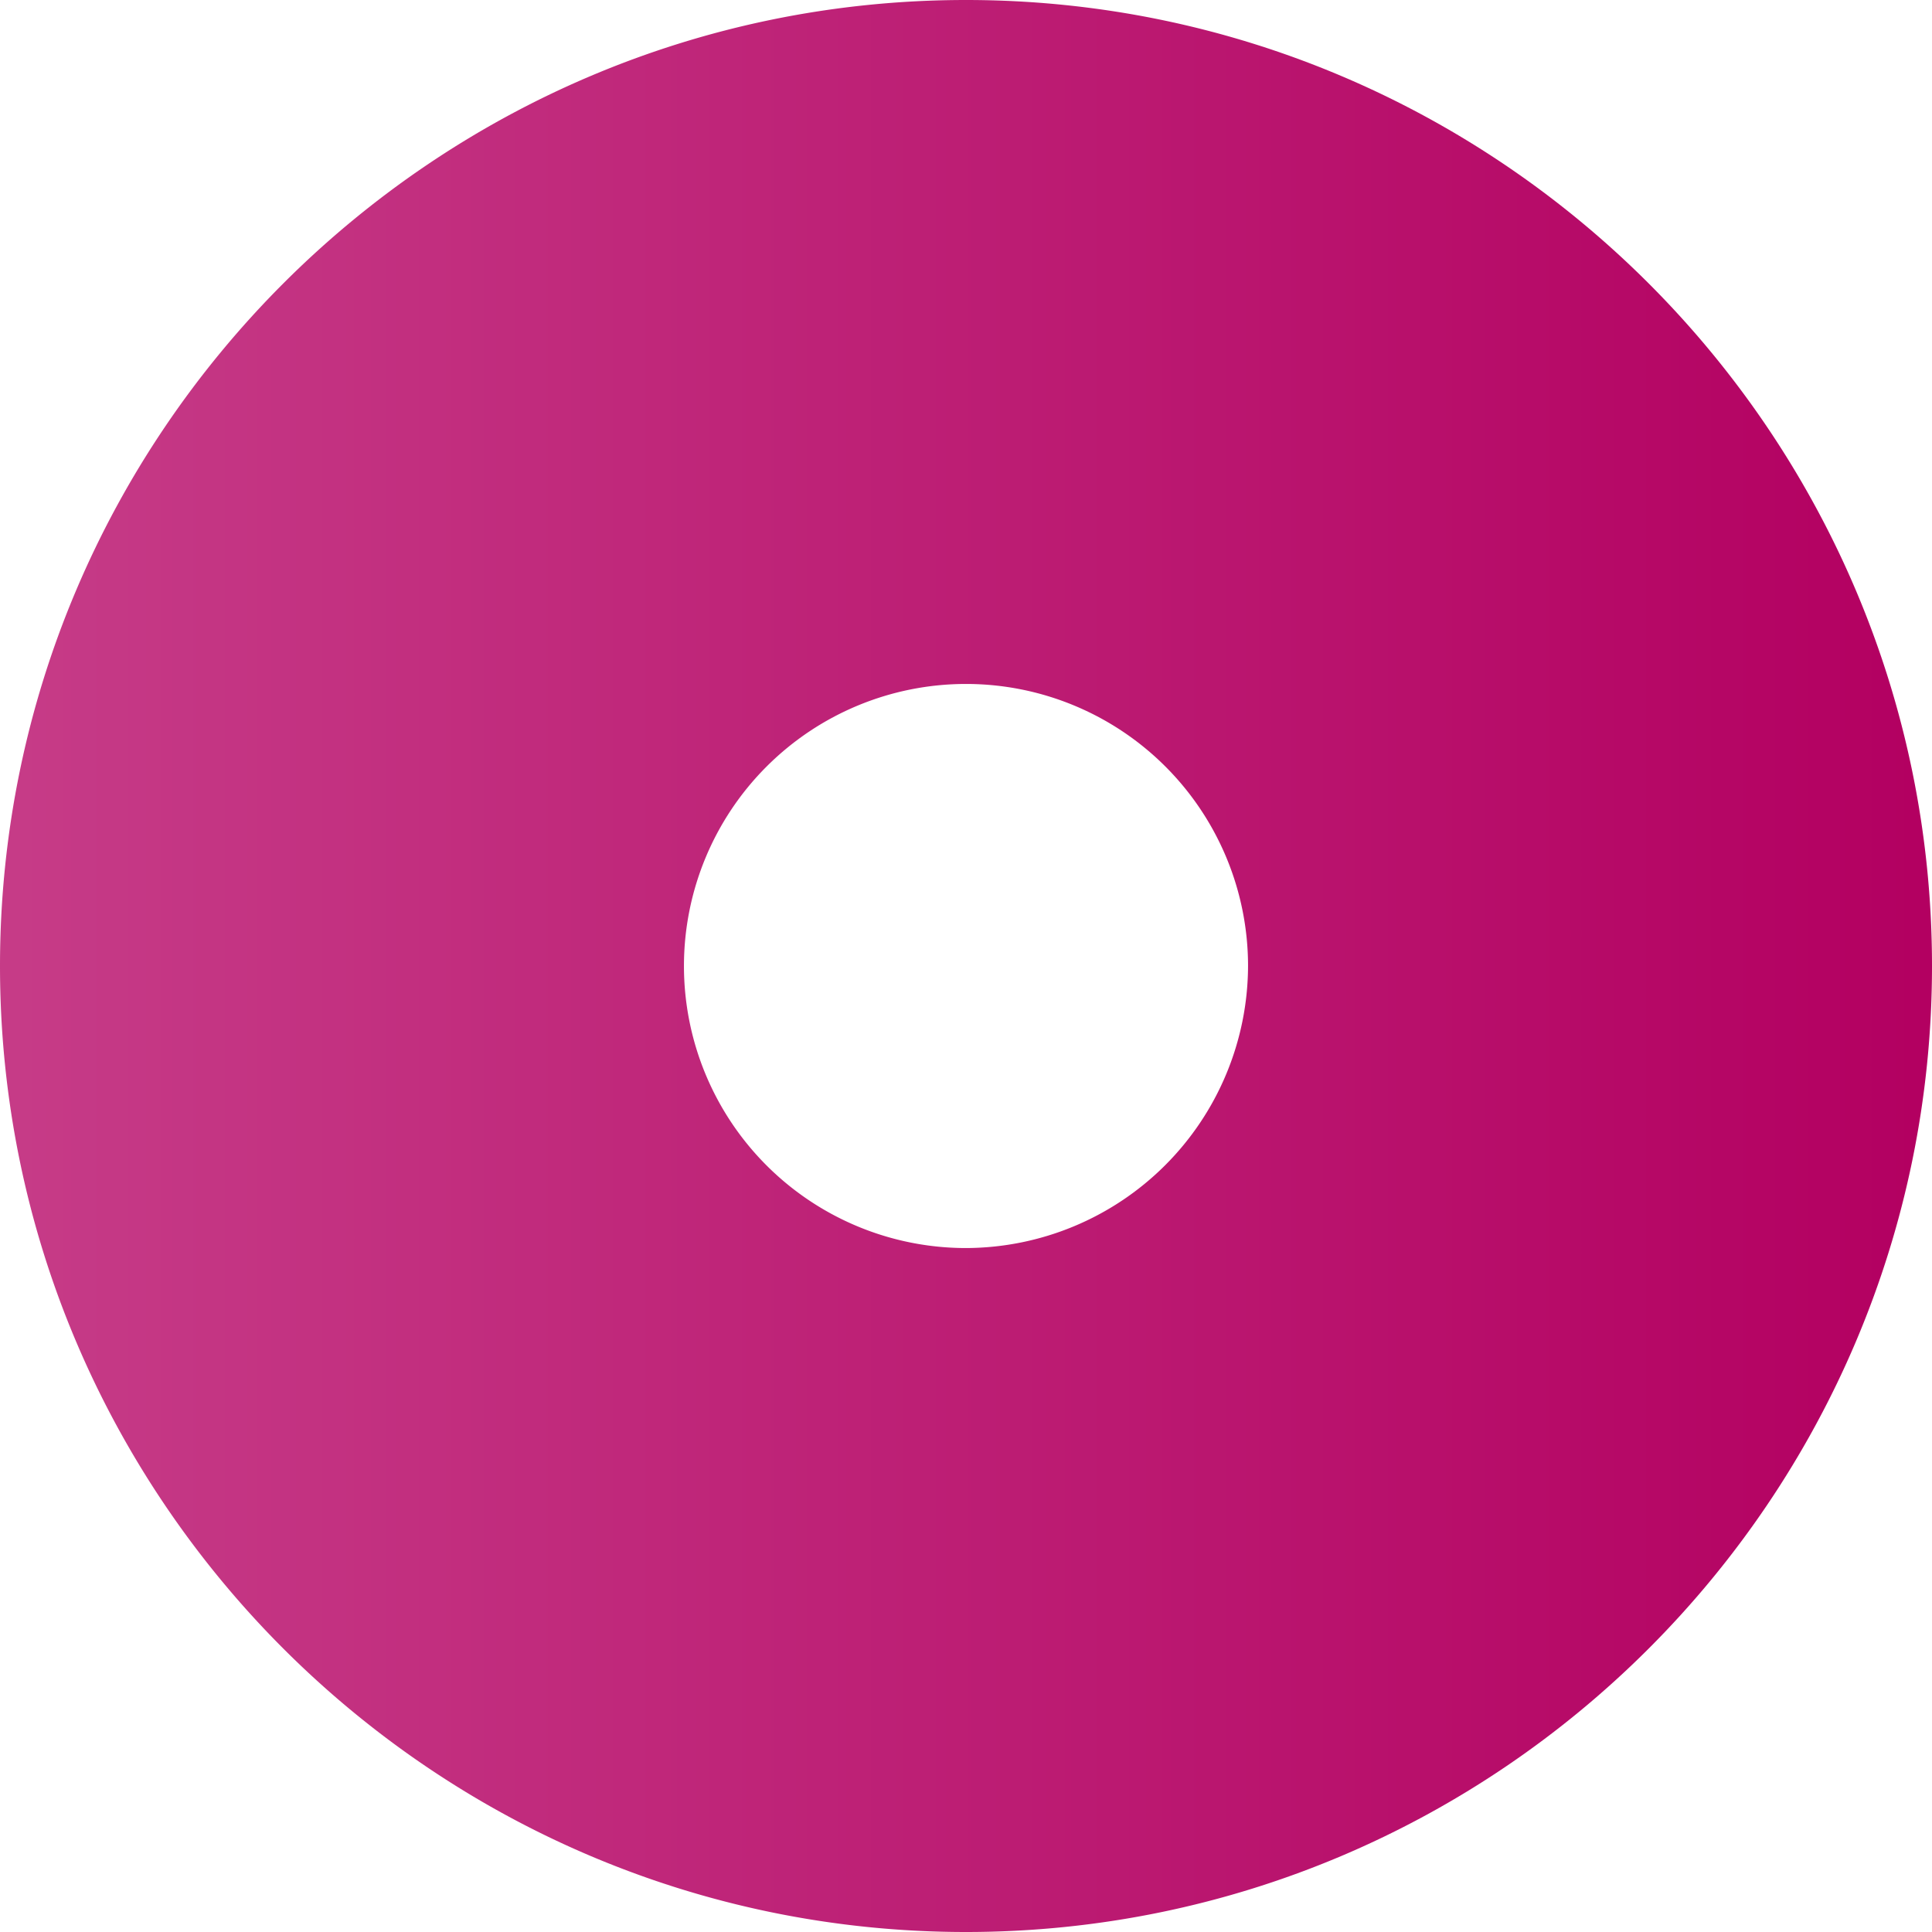<svg xmlns="http://www.w3.org/2000/svg" xmlns:xlink="http://www.w3.org/1999/xlink" width="476.314" height="476.314" viewBox="0 0 476.314 476.314">
  <defs>
    <linearGradient id="linear-gradient" x1="-1.704" y1="0.5" x2="0.99" y2="0.5" gradientUnits="objectBoundingBox">
      <stop offset="0.002" stop-color="#f8c7de"/>
      <stop offset="0.2" stop-color="#dd82b5"/>
      <stop offset="1" stop-color="#b30061"/>
    </linearGradient>
  </defs>
  <path id="Tracé_155" data-name="Tracé 155" d="M330.757,0C199.51,0,92.6,106.91,92.6,238.157S199.51,476.314,330.757,476.314,568.914,369.4,568.914,238.157,462,0,330.757,0Zm0,307.692a69.535,69.535,0,1,1,69.535-69.535A69.739,69.739,0,0,1,330.757,307.692Z" transform="translate(-92.6)" fill="url(#linear-gradient)"/>
</svg>
